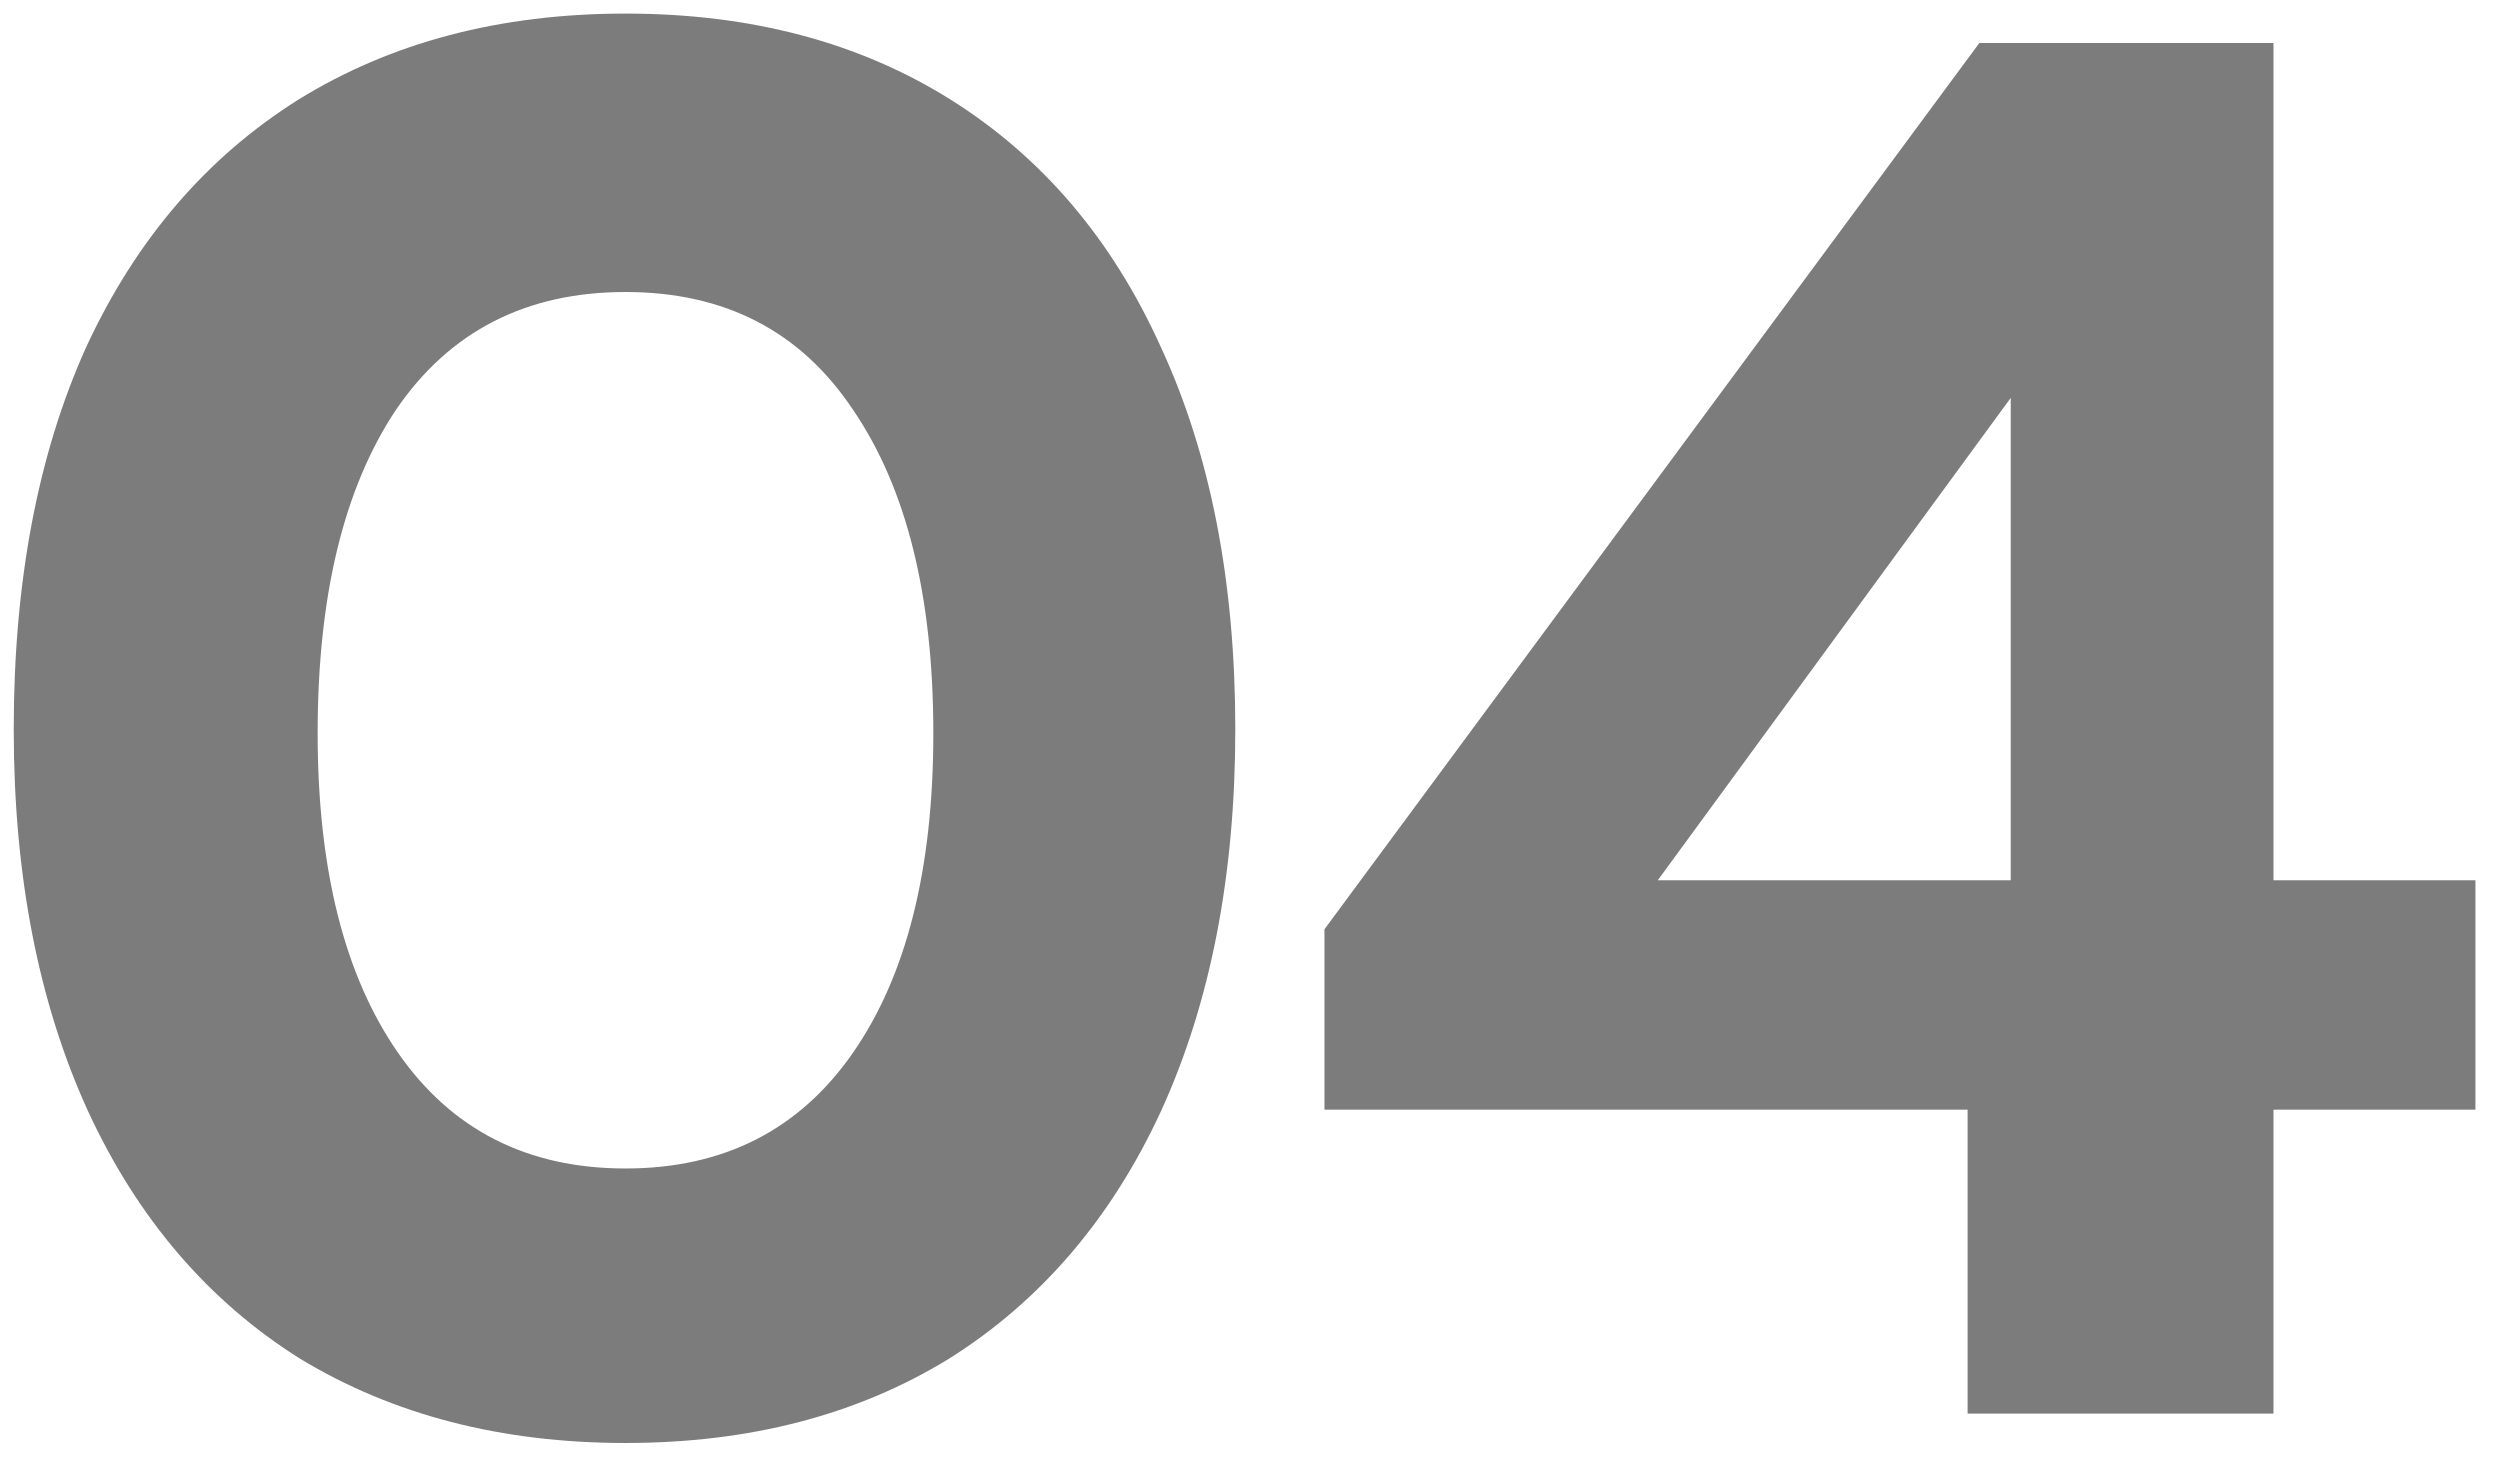<svg width="51" height="30" viewBox="0 0 51 30" fill="none" xmlns="http://www.w3.org/2000/svg">
<path d="M12.76 29.437C10.227 29.437 8.013 28.864 6.12 27.717C4.253 26.544 2.813 24.864 1.8 22.677C0.787 20.464 0.28 17.864 0.28 14.877C0.28 11.864 0.773 9.264 1.76 7.077C2.773 4.891 4.213 3.211 6.08 2.037C7.973 0.864 10.2 0.277 12.76 0.277C15.32 0.277 17.533 0.864 19.4 2.037C21.267 3.211 22.693 4.891 23.68 7.077C24.693 9.264 25.2 11.864 25.2 14.877C25.2 17.864 24.693 20.464 23.68 22.677C22.667 24.864 21.227 26.544 19.36 27.717C17.493 28.864 15.293 29.437 12.76 29.437ZM12.76 23.837C14.76 23.837 16.307 23.051 17.4 21.477C18.493 19.904 19.04 17.731 19.04 14.957C19.04 12.157 18.493 9.957 17.4 8.357C16.333 6.757 14.787 5.957 12.76 5.957C10.733 5.957 9.173 6.757 8.08 8.357C7.013 9.957 6.48 12.157 6.48 14.957C6.48 17.731 7.027 19.904 8.12 21.477C9.213 23.051 10.76 23.837 12.76 23.837ZM40.139 22.637H27.019V18.957L40.379 0.877H46.379V17.957H50.499V22.637H46.379V28.837H40.139V22.637ZM41.019 17.957V8.117L33.819 17.957H41.019Z" fill="#7C7C7C"/>
</svg>
